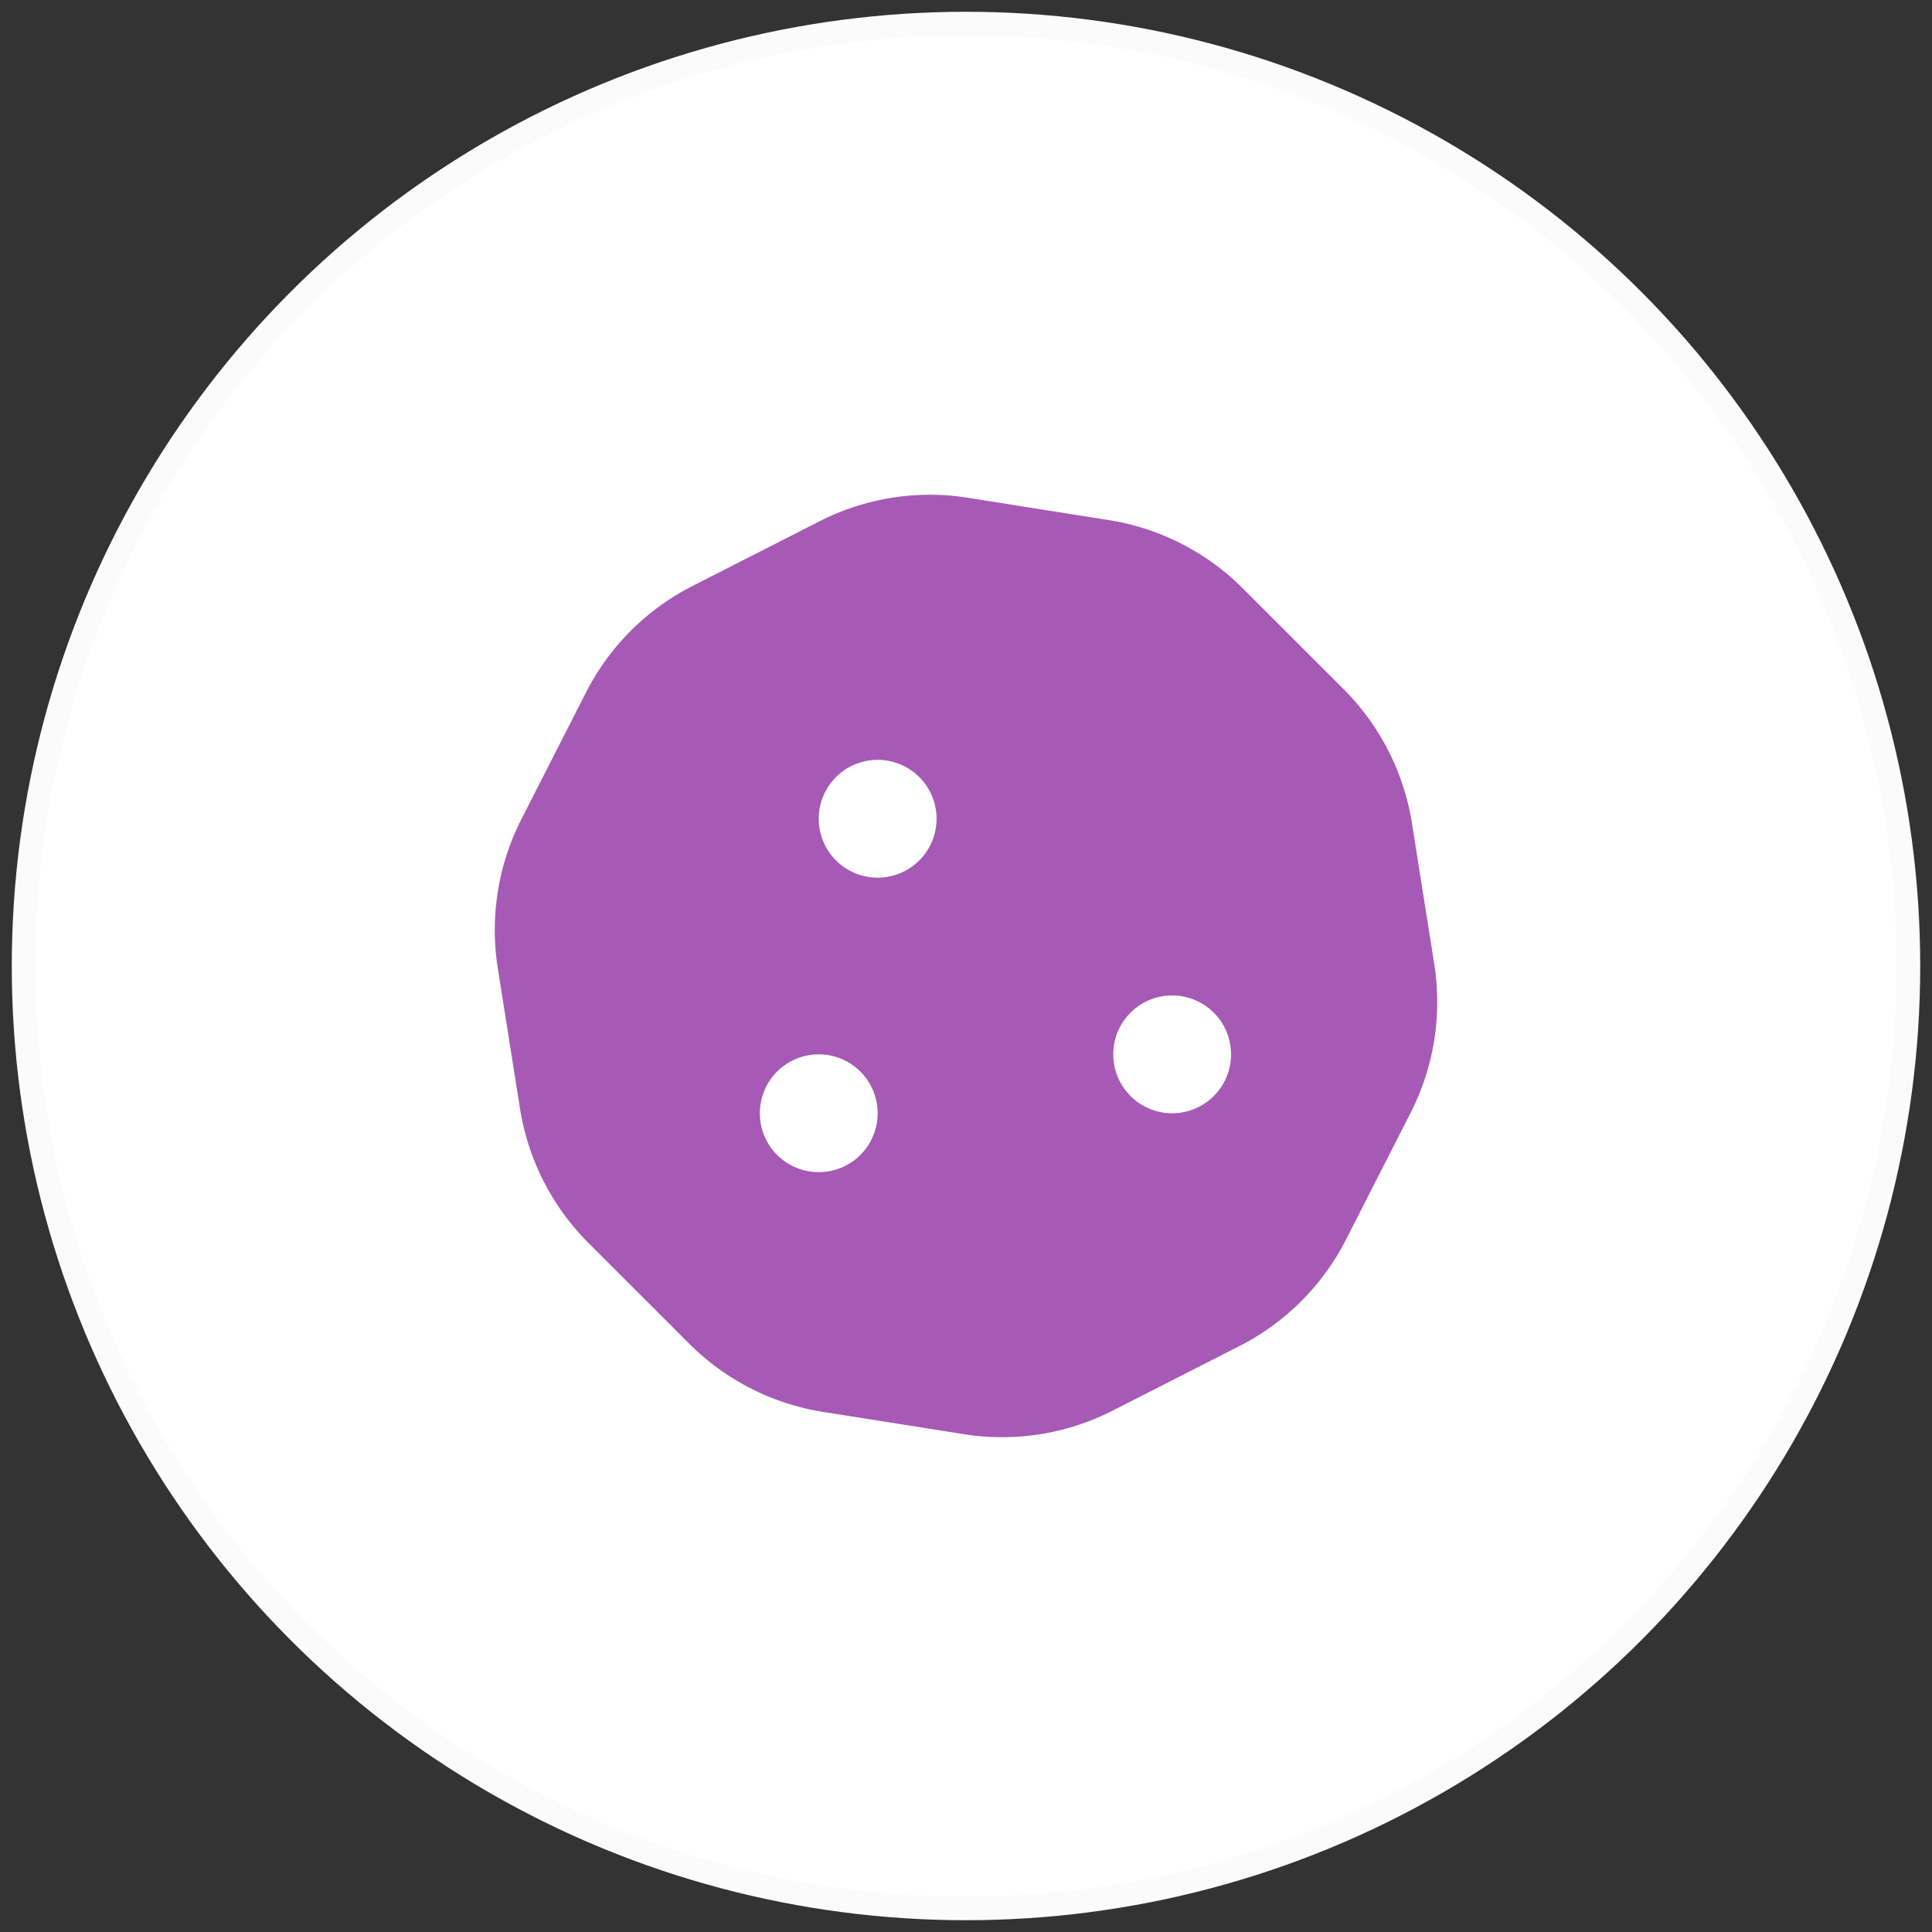 <svg xmlns="http://www.w3.org/2000/svg" width="82" height="82" viewBox="0 0 82 82"><rect x="0" y="0" width="82" height="82" fill="#333333" stroke="none"/><g fill="none" fill-rule="evenodd" transform="translate(1 1)"><circle cx="40" cy="40" r="40" fill="#FFF" stroke="#FBFBFB"></circle><path fill="#A65AB5" fill-rule="nonzero" d="M59.873 39.905l-.944-5.958a10.351 10.351 0 0 0-2.903-5.699l-4.278-4.277a10.314 10.314 0 0 0-5.68-2.895l-5.992-.95c-2.15-.34-4.35.01-6.29.998l-5.4 2.75a10.332 10.332 0 0 0-4.515 4.516l-2.742 5.381a10.36 10.36 0 0 0-1.001 6.324l.943 5.959a10.351 10.351 0 0 0 2.903 5.699l4.278 4.277a10.319 10.319 0 0 0 5.68 2.895l5.992.948c2.15.34 4.35-.009 6.29-.996l5.4-2.75a10.336 10.336 0 0 0 4.515-4.516l2.742-5.38a10.367 10.367 0 0 0 1.002-6.326zM33.75 48.75a2.5 2.5 0 1 1 0-5 2.5 2.5 0 0 1 0 5zm2.5-12.5a2.5 2.5 0 1 1 0-5 2.5 2.5 0 0 1 0 5zm12.5 10a2.5 2.5 0 1 1 0-5 2.5 2.5 0 0 1 0 5z"></path></g></svg>